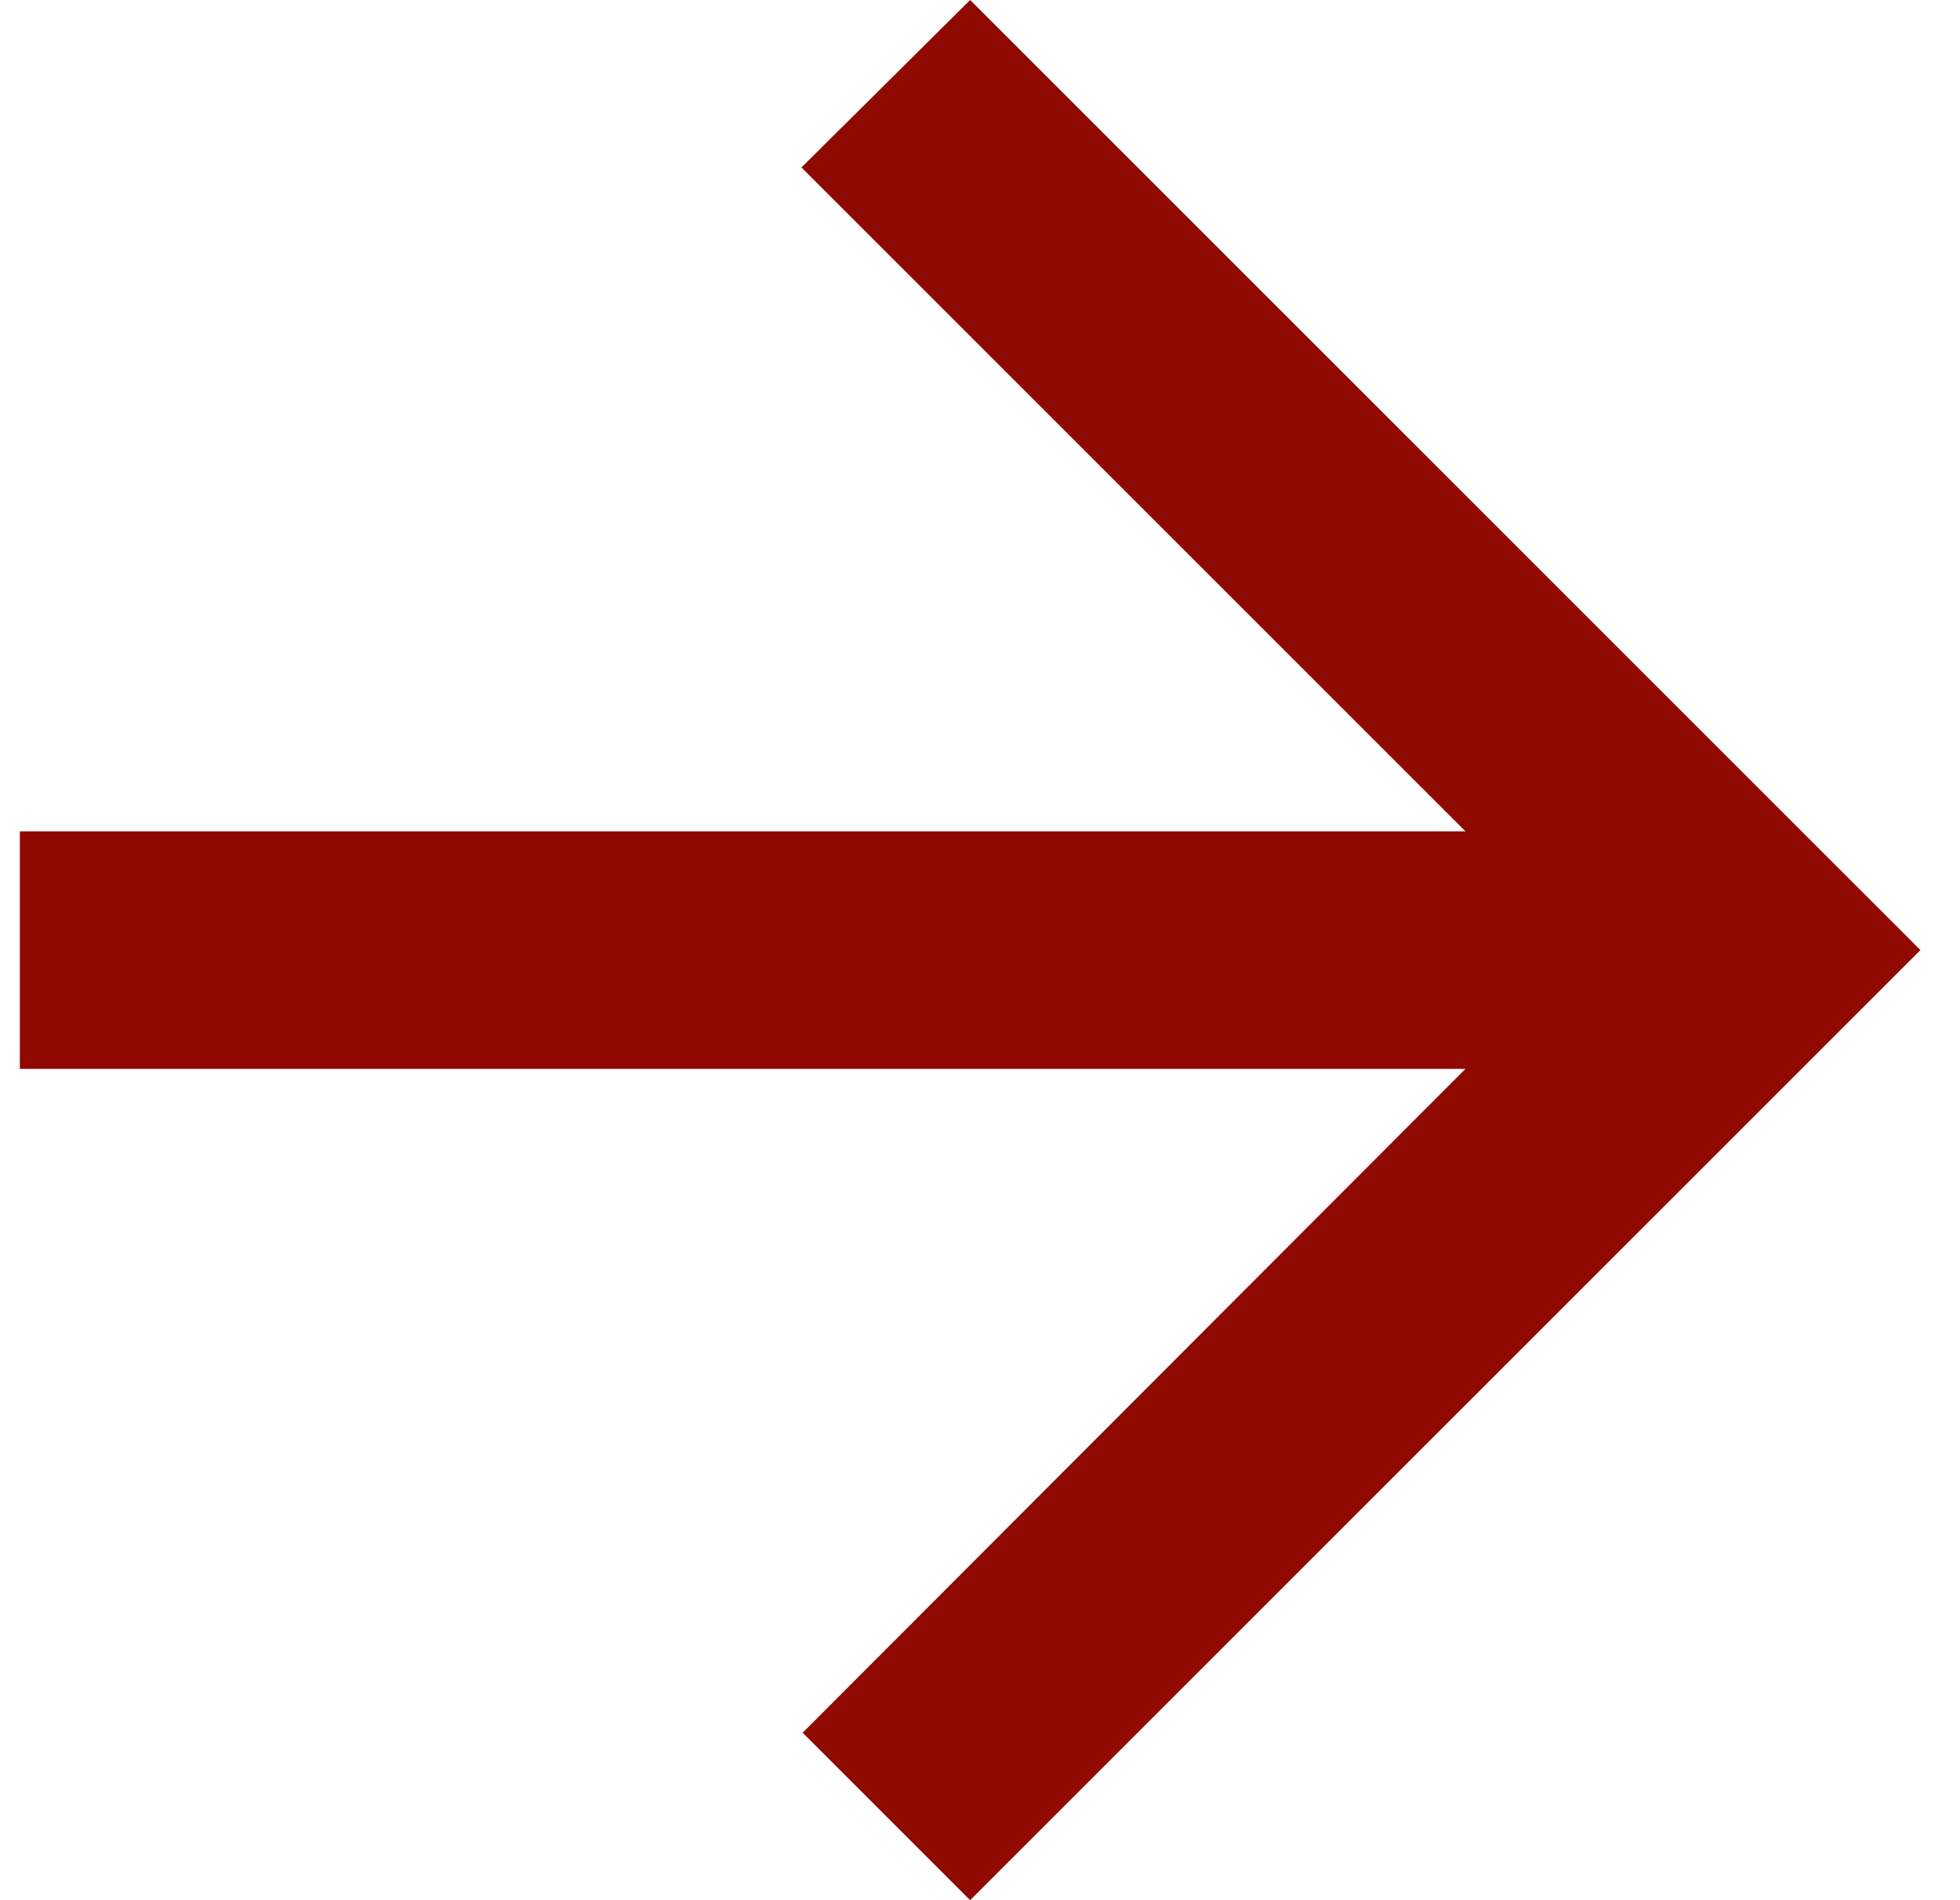 <svg
  fill="none"
  height="32"
  viewBox="0 0 33 32"
  width="33"
  xmlns="http://www.w3.org/2000/svg">
  <path
    d="m.334 14h24.34l-11.18-11.18 2.84-2.82
16 16-16 16-2.82-2.82 11.16-11.18h-24.34z"
    fill="#900900"
  />
</svg>
